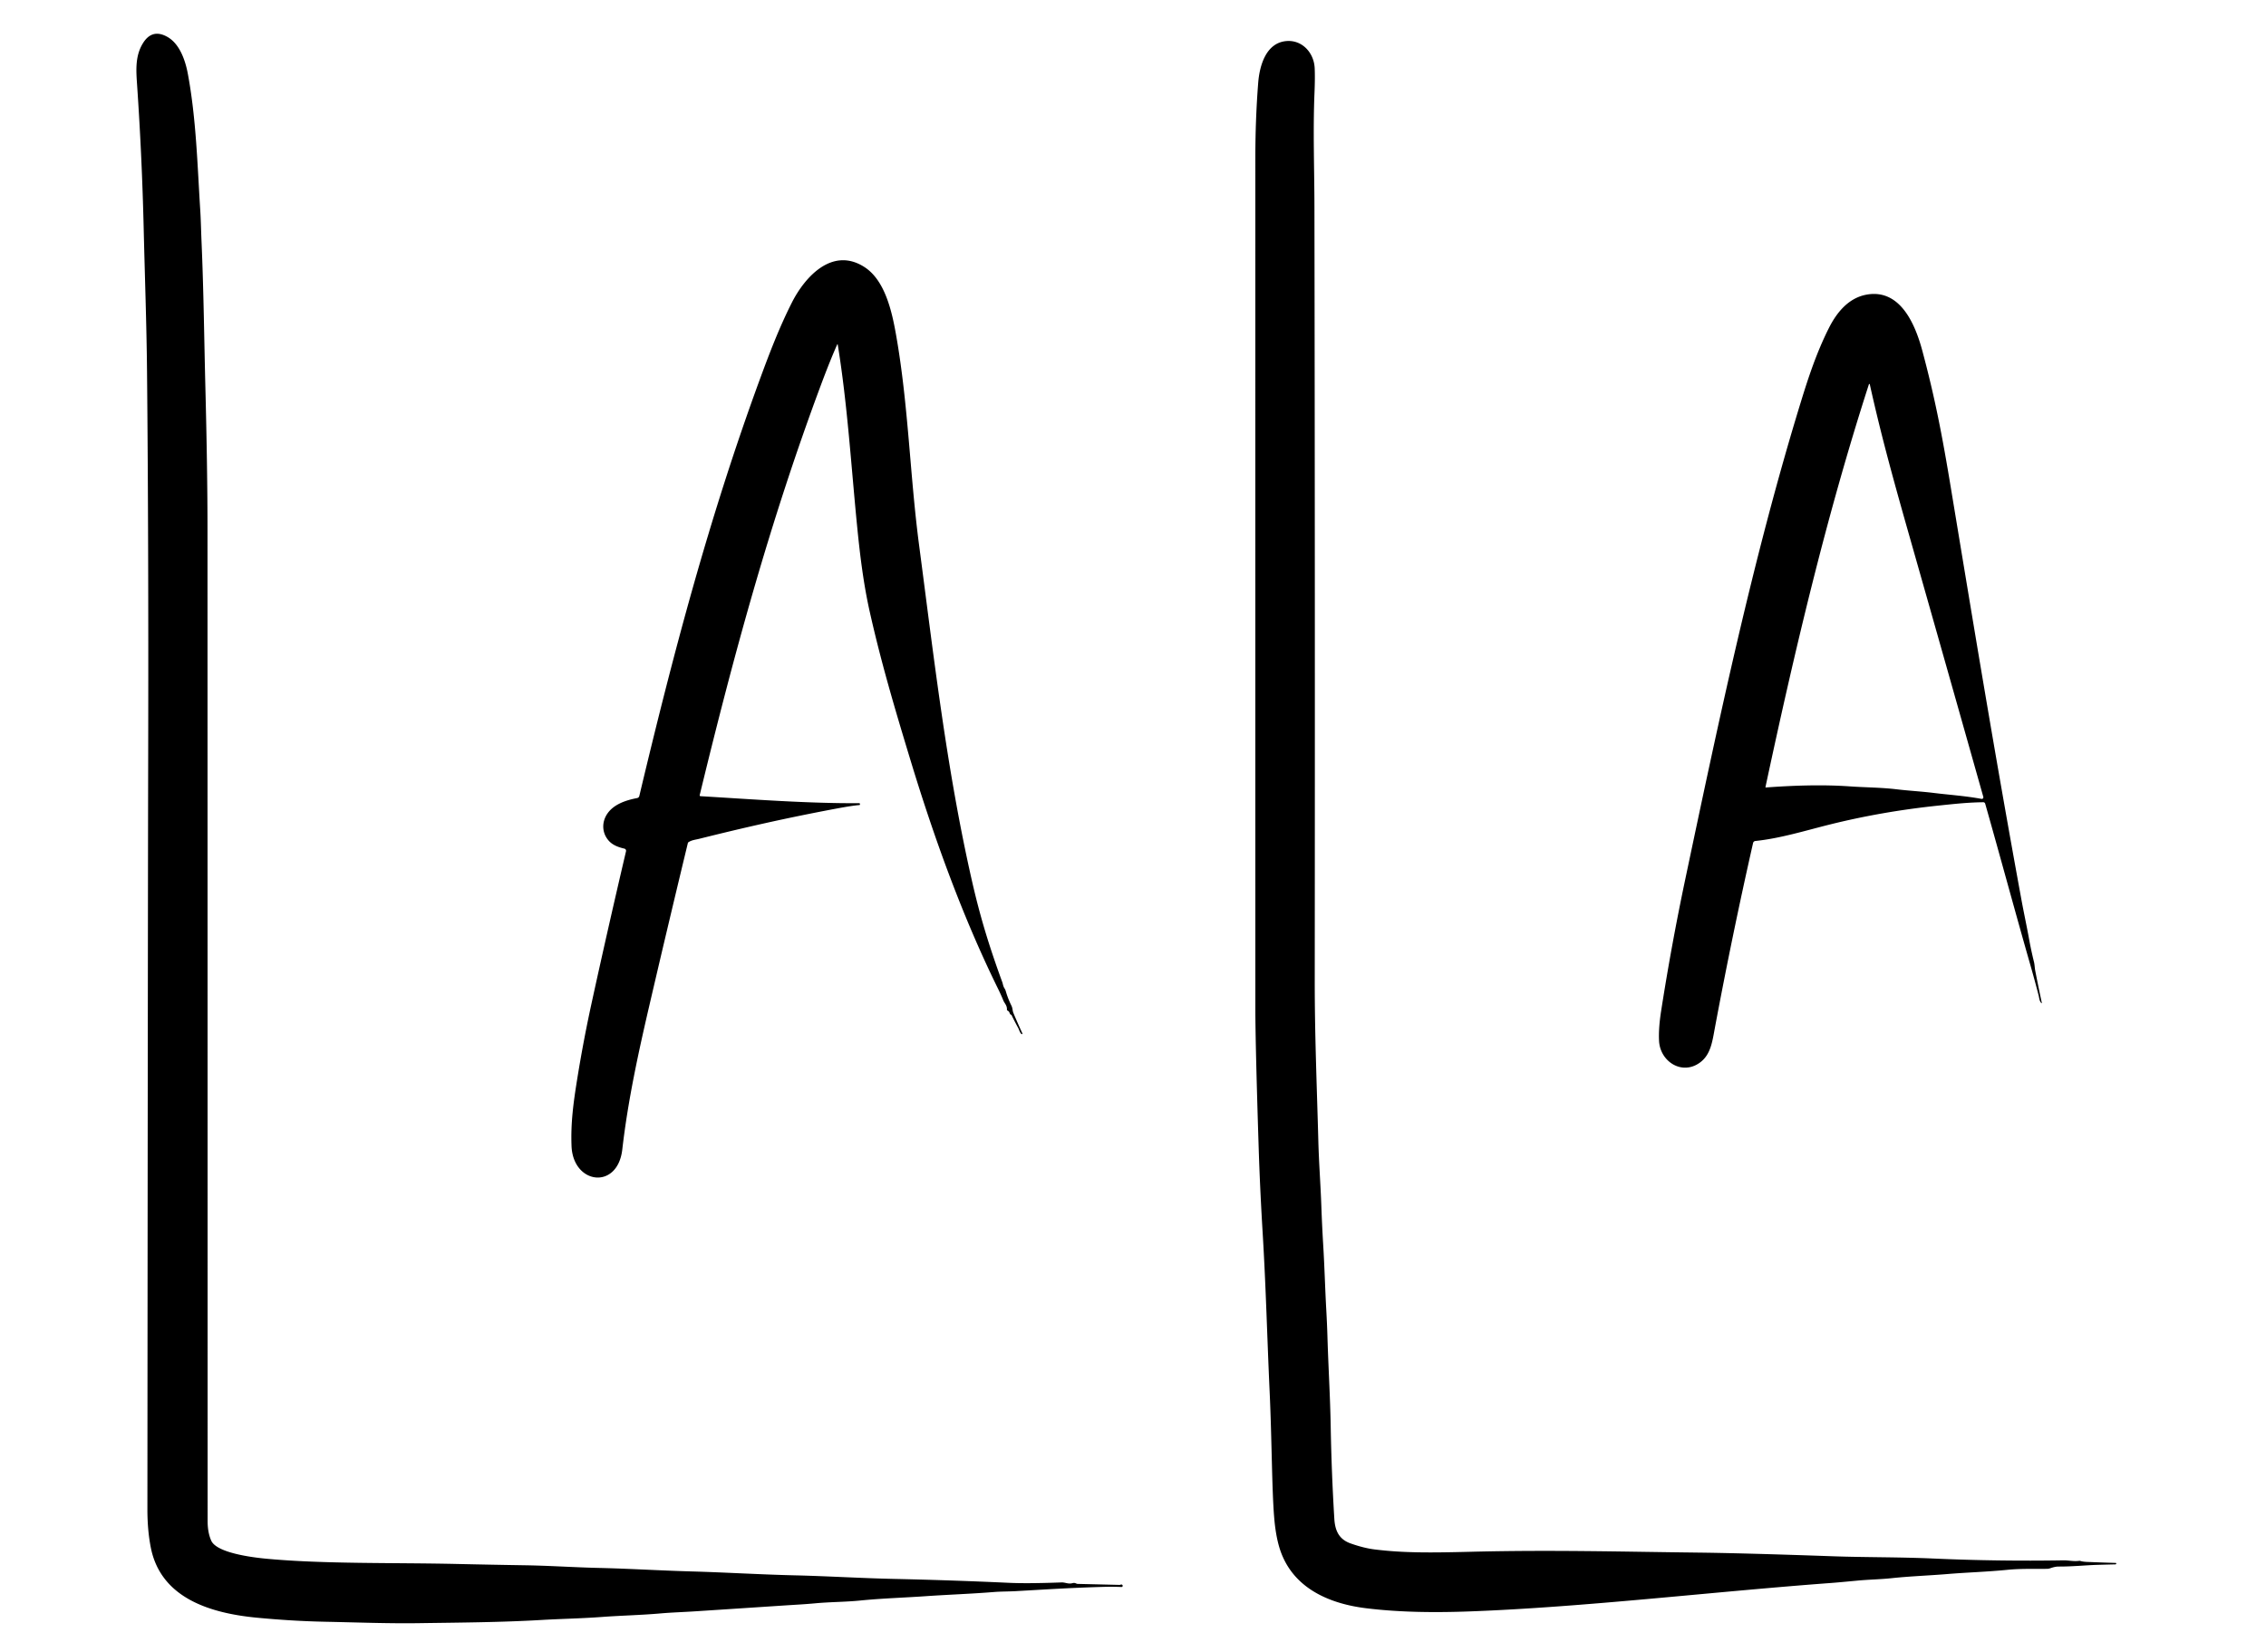 <svg xmlns="http://www.w3.org/2000/svg" viewBox="0 0 1695 1236"><path d="M759.47 1190.48c-5.34.29-10.82.22-15.94.63-17 1.38-34.4 1.97-51 3.12-16.28 1.14-32.74 1.61-48.96 3.24-11.19 1.13-22.46 1.05-33.68 2.09-8.07.75-15.25 1.1-22.88 1.6q-33.35 2.21-66.7 4.38c-9.32.61-18.01.86-26.39 1.6-14.63 1.28-29.59 1.59-43.89 2.65-15.36 1.14-30.39 1.38-44.87 2.23-30.45 1.79-61.15 1.95-91.65 2.4-23.11.34-46.34-.58-69.44-1.04-17.66-.35-34.44-1.4-51.58-3.02-33.99-3.22-72.19-14.04-79.71-52.63q-2.53-12.94-2.52-28.54.3-428.96.59-565.5.35-158.89-.87-285.63c-.35-35.7-1.65-71.42-2.5-107.12q-1.27-53.66-4.92-107.22c-.74-10.94-1.62-21.8 4.43-31.5q6.87-11.01 18.18-4.64c9.39 5.28 13.54 17.92 15.36 27.76 6.24 33.58 7.12 68.1 9.27 102.11.48 7.56.61 15.65.96 23.48 1.58 36.35 1.95 72.66 2.87 109.01q1.58 62.14 1.58 106.37.07 370.85.09 741.69 0 8.63 2.71 14.7c4.16 9.32 31.52 12.58 40.92 13.47 43.25 4.08 95.41 2.88 143.07 3.96q25.25.57 50.5.97c18.54.29 36.94 1.57 55.44 1.99 23.07.53 46.06 1.98 69.12 2.62 25.84.71 51.66 2.33 77.5 2.93 24.73.59 49.41 2.13 74.12 2.67q43.18.94 86.32 2.94 13.73.63 39.07-.31c2.73-.1 5 1.4 8.1.56 1.25-.34 1.95-.17 3.02.32q.47.21.98.22l31.28.75q.43.01.81-.18.62-.33 1.23.19a.89.89 0 0 1-.62 1.56q-6.82-.29-13.94-.08c-26.57.77-44.66 2.05-65.46 3.2zm771.73-16.71c-9.69.09-20.05-.23-29.67.74-14.91 1.5-30.37 1.95-44.74 3.15-13.94 1.16-27.97 1.62-41.87 3.11-8.19.88-16.98 1-25.48 1.81q-14.5 1.38-19.05 1.72c-90.46 6.68-185.33 18.18-271.08 21.33-24.26.89-51.39.85-77.55-2.39-28.97-3.58-56.37-16.09-65.01-46.23q-2.61-9.1-3.64-21.57c-1.76-21.21-1.71-57.52-3.41-94.36-1.83-39.68-2.74-77.76-5.24-119.16-1.27-21.08-2.29-42.38-2.96-63.48q-2.48-77.85-2.48-104-.04-318.05-.01-636.1c0-18.7.68-37.7 2.14-56.35.97-12.43 5.59-29.88 21.01-31.26 11.84-1.05 20.7 8.73 21.24 20.24q.33 7.19-.14 18.57c-1.17 28.33-.09 56.68-.04 85.01q.48 289.48.23 578.95c-.04 41.1 1.62 80.14 2.68 120.07.45 16.81 1.67 32.45 2.25 48.68q.53 14.92 1.43 29.83c.98 16.07 1.37 32 2.27 48q.59 10.61.87 19.99c.66 22.31 2.03 44.62 2.43 66.92q.61 34.67 2.71 69.28c.53 8.78 3.36 15.37 12.17 18.49q9.84 3.48 17.91 4.49c21.59 2.7 42.48 2.5 71.52 1.77 60.53-1.53 113.49-.05 170.25.6q34.1.39 101.62 2.77c22.83.81 49.54.56 74.33 1.66q48.82 2.18 97.68 1.36c3.43-.06 7.61.96 11.67.38q.48-.07.95.09 1.72.58 4.99.72 10.66.44 21.32.75.64.02.45.62a.67.65 7.9 0 1-.62.46q-6.84.16-13.7.37c-8.15.25-19.01 1.32-28.61 1.26-2.17-.02-4.35.56-6.3 1.24q-1.28.45-2.52.47z"/><path d="M756.21 759.17q-.16.03-.31-.11c-.9-.8-.48-2.06-2.28-2.97a.77.77 0 0 1-.42-.73c.17-3.18-1.86-4.67-2.76-6.97q-1.38-3.51-3.99-8.83c-26.67-54.27-47.74-112.74-65.31-170.53-11.95-39.3-21.97-73.17-30.49-111.01-4.71-20.89-7.34-42.42-9.45-63.71-4.52-45.52-7.22-91.13-14.53-136.33q-.14-.89-.51-.07-5.35 12.04-12.17 30.33c-38.26 102.58-65.45 202.83-90.6 306.65a.65.64-81.8 0 0 .59.8c39.5 2.34 79.15 5.45 118.71 5.25q.46-.01.52.45l.05.36q.08.54-.47.59-5.27.4-17.29 2.65c-37.84 7.1-68.67 14.15-102.76 22.66-2.48.62-5.18.81-7.68 2.41q-.44.29-.56.8-14.36 59.47-28.23 119.04c-8.67 37.25-16.53 73.07-20.79 110.1-3.5 30.53-36.87 26.16-37.97-2.58-.65-17.03 1.31-31.88 4.24-50.05q4.62-28.75 10.84-57.2 12.15-55.58 25.68-113.27a1.64 1.63 13.4 0 0-1.22-1.97c-3.96-.92-8.45-2.4-11.48-5.69-5.42-5.86-5.7-14.23-1.07-20.75 4.91-6.94 14.03-9.87 22.07-11.39a2.12 2.08 1 0 0 1.65-1.57c25.04-105.24 51.99-207.65 90.04-311.4 7.28-19.84 14.64-39.06 23.99-57.59 9.82-19.48 30.41-42.16 54.37-26.73 15.67 10.08 20.71 34.08 23.69 50.98 9.2 52.14 10.3 104.83 17.2 157.19 11.04 83.83 20.58 167.6 39.42 250.58 6.2 27.3 12.91 49.18 22.81 76.32.43 1.16.59 2.92 1.57 4.47q.71 1.13.95 1.96 1.66 5.8 4.33 11.17c.93 1.86.71 3.68 1.49 5.53q3.18 7.59 6.66 15.13a.44.43-80.7 0 1-.69.5c-1.31-1.27-1.74-3.28-2.41-4.51q-2.63-4.82-5.05-9.76-.12-.24-.38-.2zm611.7-513.49c5.91-11.84 14.73-22.72 28.18-25.21 25.71-4.76 36.79 23.09 41.88 42.09 9.49 35.43 14.87 63.57 21.18 101.71 17.03 102.82 32.75 198.86 52.79 308.24 1.95 10.64 4.04 20.13 5.83 30.03q1.57 8.67 3.69 17.22c.49 1.97.54 4.52.95 6.62q2.31 11.82 4.83 23.61.24 1.12-.5.25c-1.34-1.59-1.35-3.67-1.77-5.32q-2.92-11.33-6.14-22.58c-11.55-40.31-22.44-80.8-33.89-121.07a1.44 1.44 0 0 0-1.41-1.05c-11.44.15-20.6 1.14-34.11 2.56-27.29 2.87-54.25 7.51-80.87 14.14-18.04 4.5-37.06 10.4-55.53 12.29a1.96 1.96 0 0 0-1.7 1.51q-15.5 68.41-28.41 137.48c-2.07 11.06-3.16 20.96-11.56 26.95-13.37 9.55-29.46-.98-30.34-16.16q-.54-9.29 1.56-22.73 7.76-49.8 18.18-99.11c24.91-117.91 50.41-239.51 86.3-356.38 5.79-18.87 11.83-37.04 20.86-55.09zm-47.01 343.5c20.68-1.52 42.27-2.26 62.86-.82 11.62.81 23.36.79 34.92 2.18 9.39 1.12 18.88 1.61 28.3 2.79 10.2 1.26 23.42 2.19 35.2 4.38a1.19 1.19 0 0 0 1.37-1.5q-27.34-96.83-55.01-194.15c-13.08-45.99-21.61-77.22-29.91-114.52a.34.34 0 0 0-.65-.03c-31.87 98.65-55.69 200-77.38 301.33a.28.28 0 0 0 .3.34z"/></svg>